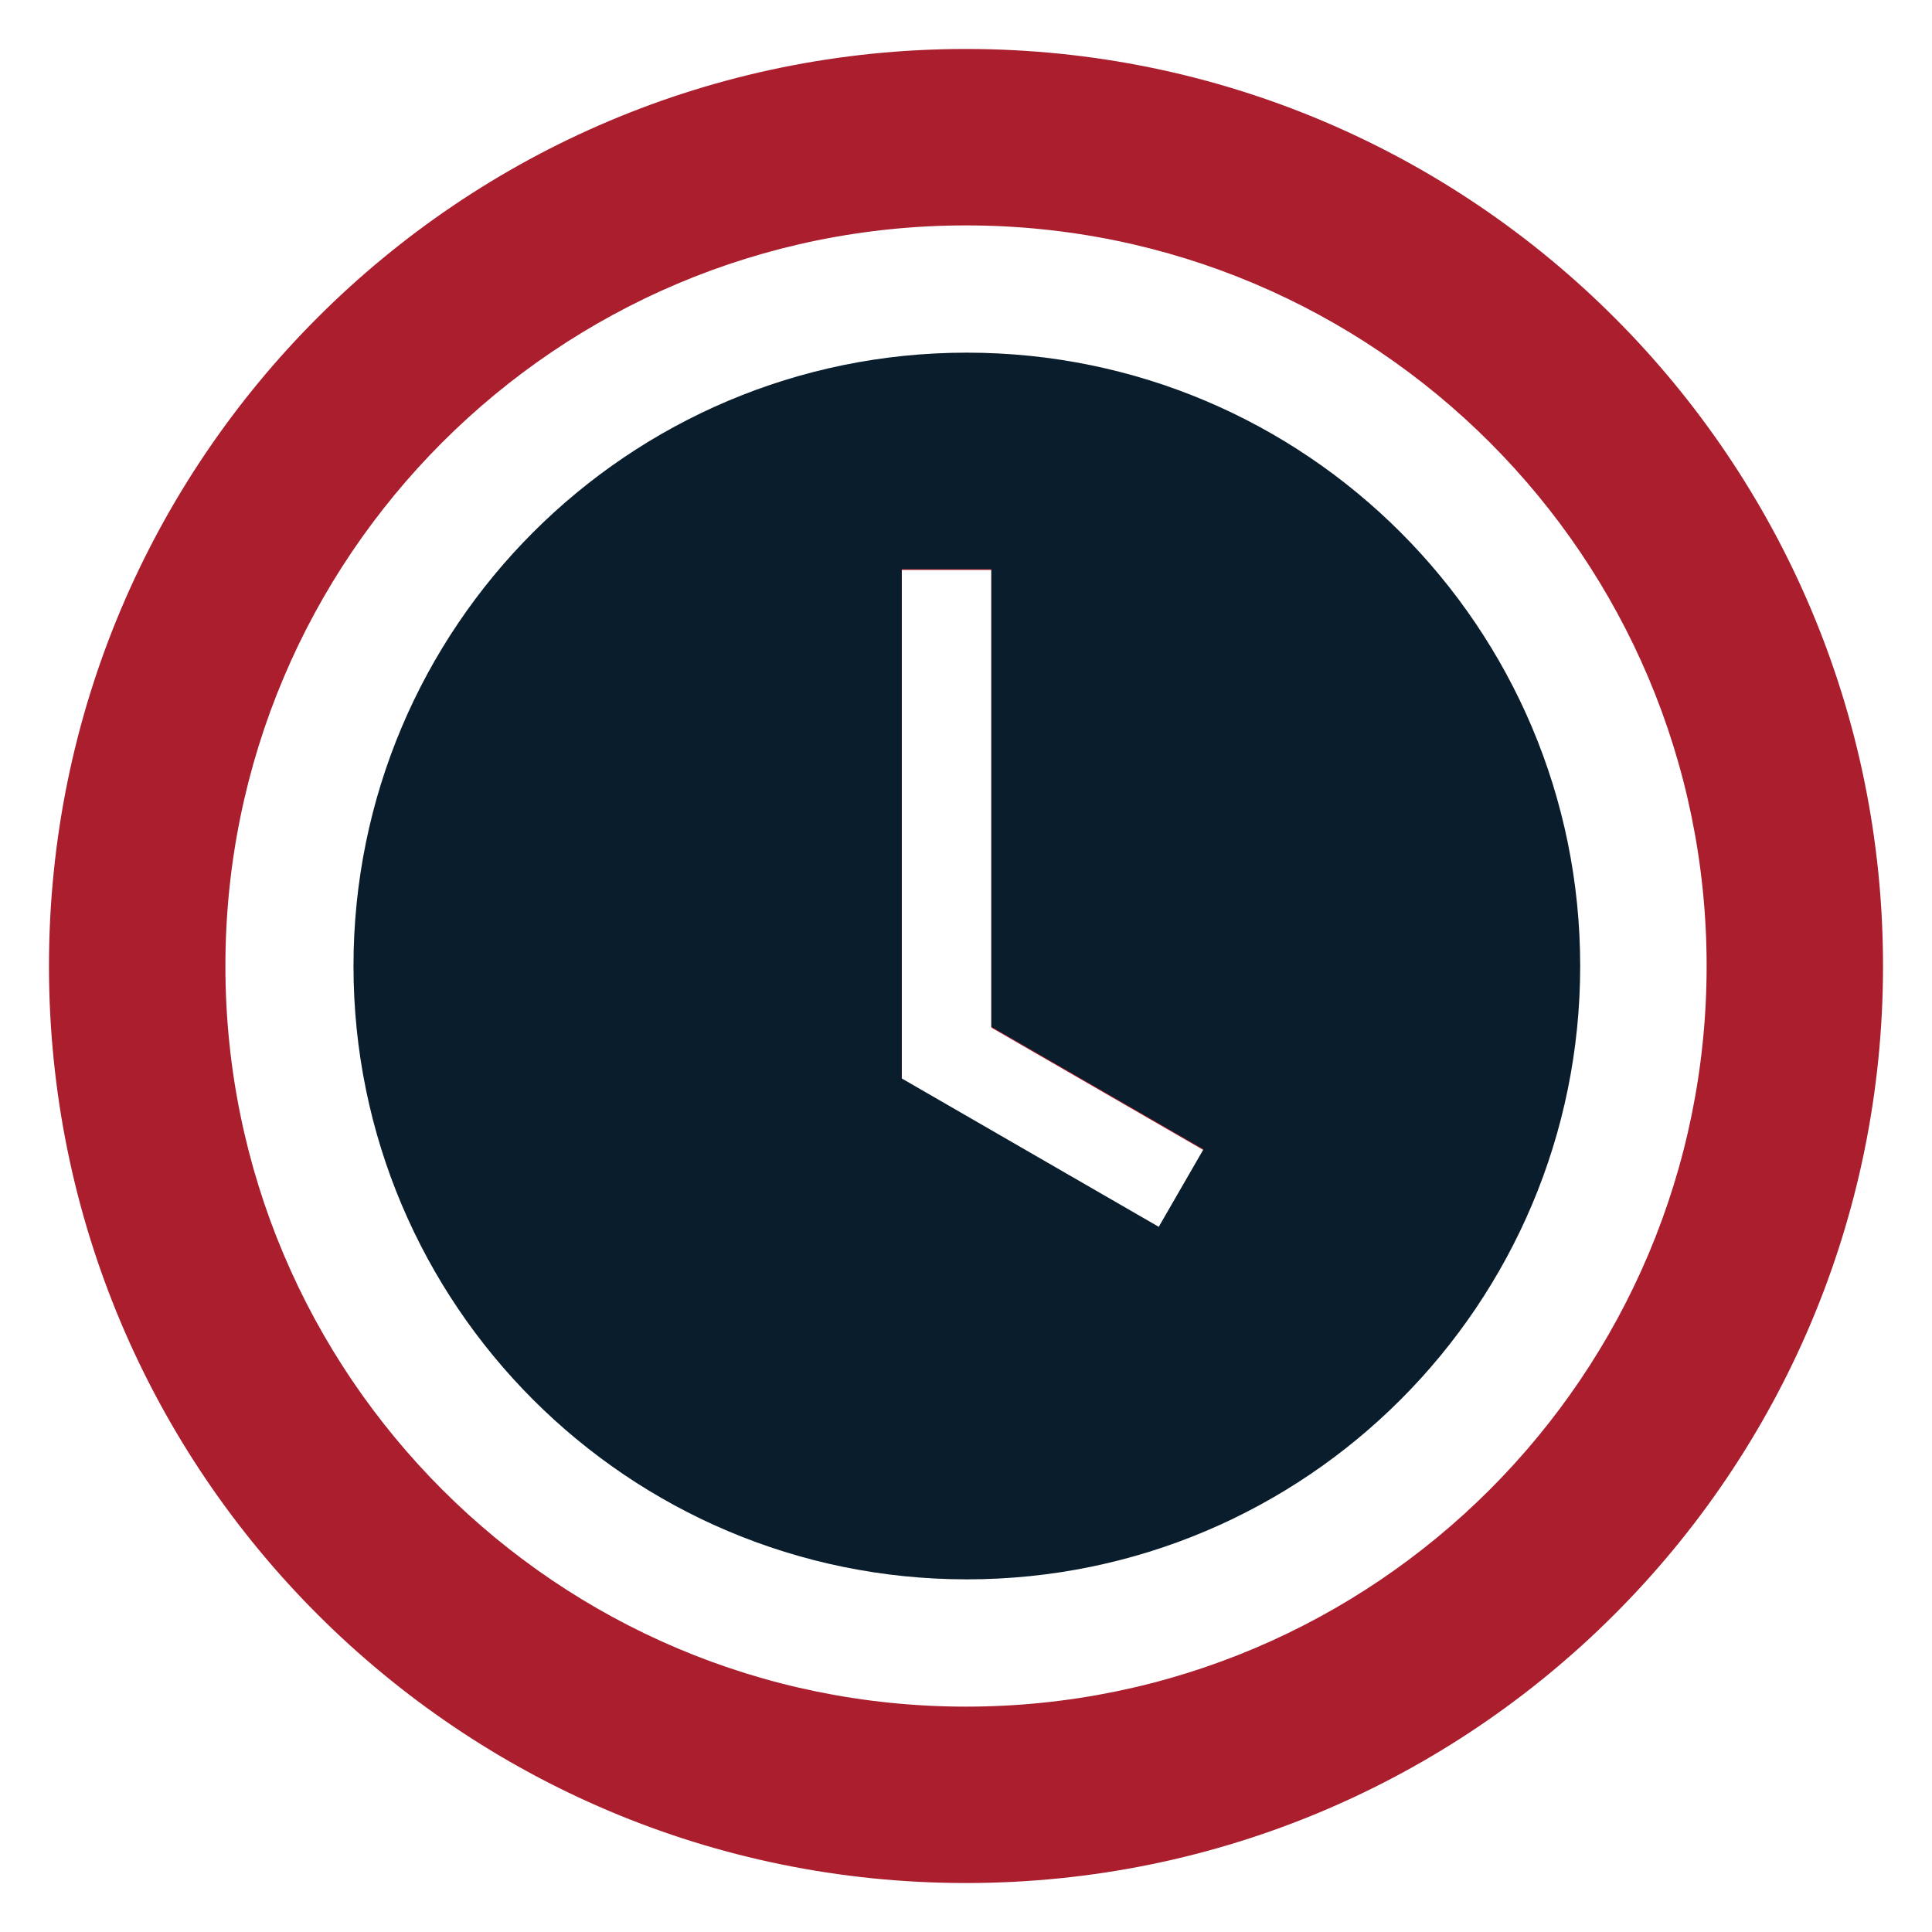 <?xml version="1.0" encoding="UTF-8"?> <svg xmlns="http://www.w3.org/2000/svg" width="60" height="60" viewBox="0 0 60 60" fill="none"><path fill-rule="evenodd" clip-rule="evenodd" d="M58.479 30C58.479 45.729 45.728 58.479 30 58.479C14.272 58.479 1.521 45.729 1.521 30C1.521 14.272 14.272 1.521 30 1.521C45.728 1.521 58.479 14.272 58.479 30ZM30 49.001C40.494 49.001 49.001 40.494 49.001 30C49.001 19.507 40.494 11 30 11C19.506 11 10.999 19.507 10.999 30C10.999 40.494 19.506 49.001 30 49.001ZM30 53.001C42.703 53.001 53.001 42.703 53.001 30C53.001 17.298 42.703 7 30 7C17.297 7 7 17.298 7 30C7 42.703 17.297 53.001 30 53.001ZM28.004 17.701H30.787V31.913L37.377 35.718L35.986 38.128L28.004 33.52L28.004 33.52V17.701Z" fill="#AA1E2D"></path><path fill-rule="evenodd" clip-rule="evenodd" d="M30.026 49.048C40.546 49.048 49.074 40.52 49.074 30C49.074 19.48 40.546 10.952 30.026 10.952C19.506 10.952 10.978 19.48 10.978 30C10.978 40.52 19.506 49.048 30.026 49.048ZM28.004 17.673H30.787V31.885L37.377 35.69L35.986 38.1L28.004 33.492L28.004 33.492V17.673Z" fill="#0A1D2C"></path></svg> 